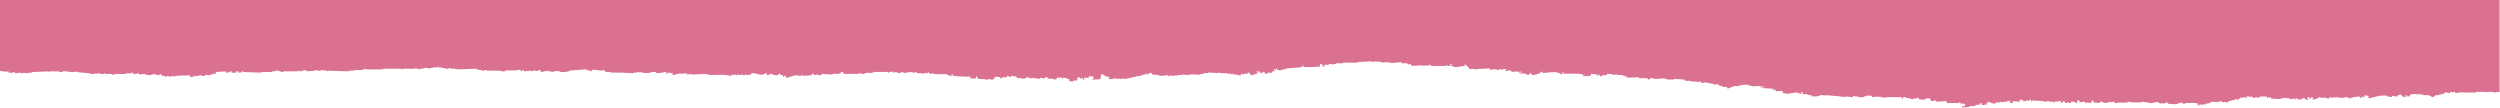<?xml version="1.0" encoding="UTF-8"?>
<svg id="Layer_1" xmlns="http://www.w3.org/2000/svg" version="1.1" viewBox="0 0 1688 73">
  <!-- Generator: Adobe Illustrator 29.8.1, SVG Export Plug-In . SVG Version: 2.1.1 Build 2)  -->
  <defs>
    <style>
      .st0 {
        fill: #db7190;
        fill-rule: evenodd;
      }
    </style>
  </defs>
  <path class="st0" d="M1688,62.04c-1.55.15-3.11.29-4.63.44v-.44h-3.88c-1.08.14.33.5-.78.44v-.44h-6.96v.44h-4.66c-1.6,0-8.54-.35-8.52.44h-.78v-.88c-.78.15-1.55.29-2.33.44v-.44h-.78c-.25.29-.5.59-.78.88-.83.15-1.43-.85-3.11-.44-.28.29-.53.59-.78.88h-1.55v.44h-1.55v.44h-2.33c-.53.44-1.03.88-1.55,1.33-.98.18-2.91-1.27-3.11-1.33h-3.88v-.44h-2.33v-.44h-.78v.44c-1.55.14-1.55-.44-1.55-.44-1.3.15-2.6.29-3.88.44-.25.44-.53.88-.78,1.33h-1.55v-.88h-.78v1.31c-3.38-.39-2.25-.61-3.11-1.76-.78.15-1.55.29-2.33.44v.88c-2.03-.03-2.63-.17-3.88-.44v.88c-1.03-.15-2.05-.29-3.11-.44v-.44c-4.31-.84-9.89,1.17-12.4,1.77v-.44h-.78c.25-.44.53-.88.78-1.33-1.85-.09-1.93-.18-3.11-.44-.13.62.6,1.34-.78,1.33,0,0-.28-1-.78-.44v.88h-1.55v-.88c-1.53.15-3.08.29-4.63.44v.44h-1.55v.44c-.95.1-2.18-1.02-3.88-.88v.44h-4.66v-.44c-1.55.15-3.11.29-4.64.44v-.44c-1.2-.1-1.03.8-1.55.88-1.35.22-1.33-.41-1.55-.44h-3.86s-.95-.71-1.55-.88c.25.29.53.59.78.88h-.78c-.93.61-2.5.97-3.88,1.33v-1.77h-.78c-.45.57-.75.95-1.55,1.33v-1.33h-.78c-.25.44-.53.88-.78,1.33h.78v.44h-1.55c-.45-.57-.78-.94-1.55-1.31-.7.68-1.13.93-2.3,1.33v-.44h-.78v.44c-1.28.44-.65-.63-.78-.88h-1.55c-.43.88.1.39-.78.88v-.88c-.5-.16-1.6.71-3.11.44v-.44c-1.55-.15-3.11-.29-4.66-.44v.44h-1.55v.44c-2.33-.15-4.66-.29-6.96-.44.25-.29.53-.59.78-.88h-.78v.44h-.78v-.44h-.78v.44c-.93.74-.78-.88-.78-.88h-4.63c-.25.29-.53.59-.78.88-.78-.15-1.55-.29-2.33-.44,0,0-.35.65-1.55.44-.25-.29-.53-.59-.78-.88-.78.15-1.55.29-2.33.44.25-.29.53-.59.78-.88-.5.15-1.03.29-1.55.44h-.78v.44h.78v.44c-1.25.22-1.45-.43-1.55-.44-.78.15-1.55.29-2.33.44l-.78-.44v.88h-.78v.44c-1.5.65-1.03.08-3.11,0v.88h-.78v-.44c-1.3.44-2.58.88-3.86,1.33v.44c-1.33.34-1.18-.27-1.55-.44-.78.15-1.55.29-2.33.44v-.88c-3.88.91-3.16.57-7.74.44v.88c-1.65.05-2.63.45-3.11.44.88.7-1.9.41-2.33.44v.44h-.78v-.44h-.78c-.43.16-.6.6-1.55.88v-1.33c-.88-.78-6.29-.5-8.54-.43v.44c-2.05.48-1.65-1.08-3.11-.88v.44h-1.55v.44c-2.75.62-4.46.27-6.99,0v-.88c-.78.15-1.55.29-2.33.44v.44c-.78-.15-1.55-.29-2.33-.44-.68.31.28.61-.78.44-.25-.29-.5-.59-.78-.88-2.4-.52-3.71.61-5.43.44-.53-.05-5.41-.95-6.21-.87v.44h-6.99s-.63-.66-2.3-.44v.44c-2.78.41-5.91-.31-7.74.44h-.78c-.25-.29-.53-.59-.78-.88-1.55.15-3.11.29-4.66.44v.44c-1.03-.15-2.08-.29-3.11-.44v-.44c-2.23-.24-1.85.8-2.33.88-1.3-.15-2.58-.29-3.88-.44v-1.33h-.78c-.25.59-.53,1.18-.78,1.77-1.05-.15-2.08-.29-3.11-.44v.44h-.78v-.88c-2.03.03-2.63.17-3.86.44v-1.33h-1.55v1.77h-.78c-.65-.51-1-1.23-3.11-.88-.25.29-.53.59-.78.88h-.78c-.73-.32.08-.44-1.55-.44v.44h-.78c-1.03-.67.35-.69-1.55-1.33-.48,1.05-.25.82-1.55,1.33v-1.33c-1.55.15-3.11.29-4.66.44v.44h-.78v-.44h-2.33v-.44c-1.3.15-2.58.29-3.88.44v-.44c-2.58-.15-5.16-.29-7.74-.43-.45.88.1.37-.78.88v-1.33h-.78c-.63.58-.55.52-1.55.88-.45-.88.08-.37-.78-.88v.88h-3.11c-.05-.62.13.07.78-.44.88-.7-1.9-.41-2.33-.44v1.33c-1.55-.15-3.11-.29-4.66-.44v1.33h-.78c-.88-.5,0-.18-1.55-.44.25-.44.5-.88.75-1.33-.78.15-1.55.29-2.33.44v.44h-2.33v.44c-.78-.15-1.55-.29-2.33-.44v.44h-3.11v.87c-3.23-.19-2.55-.62-4.66-1.31-.5.57-1.28.63-1.55.88-.58.53.68.19.78.44,1.2.58-1.5.43-1.55.44v.44h-2.33v-1.33h-.78c-1.05,2.05-.58.56-3.11,1.31-.73.22-.3.77-1.55.88-.53-.15-1.03-.29-1.55-.44v.44h-1.55v.44c-1.55.15-3.11.29-4.66.44v-.88h2.33c-.65-.5.1-.07-.78-.44.25-.29.53-.59.78-.88h-.78v-.44h-2.33c-.25-.29-.53-.59-.78-.88h-.78v.44h-7.74c-.25-.44-.53-.88-.78-1.33-2.08.15-4.13.29-6.21.44-.25-.29-.5-.59-.78-.88-.98.03-1.2.4-3.11.44-.25-.59-.5-1.18-.78-1.77h-3.11v.88c-.9.34-.7-.26-.78-.44l-.78.44c-1.83.2-.38-.71-2.33,0-.27-.44-.53-.88-.78-1.33h-.78v.44h-2.33v.44c-2.15.25-4.08-1.48-5.44-.44v-.88h-1.55c-.48,1.05-.25.82-1.55,1.33.25-.44.53-.88.78-1.33h-10.07c-.98.44-2.88.4-4.66,0v-.44c-.5.15-1.03.29-1.55.44v-.44c-1.3.15-2.58.29-3.88.44-.25-.29-.53-.59-.78-.88-4.26-.95-5.24,1.8-7.74.88-.7-.14-1.95.37-1.55-.44h.78v-.44h-.78v.44c-1.15.23-3.03-.49-3.11-.44v.88c-1.55-.15-3.11-.29-4.66-.43,0,0-.15.56-1.55.44v-.44h-.78c-.83.34.3.58-.78.44v-.44c-3.36-.29-6.71-.59-10.07-.88-1.08.11.3.51-.78.44v-.44h-3.88v.44c-1.73.41-2.98.4-5.43.44v-.88c-1.8-.09-1.98-.09-3.11-.44v-.44c-.78.15-1.55.29-2.3.44v-.44h-.78v-1.33h-.78v1.33h-1.55c.25-.29.53-.59.78-.88-.53.15-1.03.29-1.55.44v-.44h-3.11v.44h-2.33v.44c-1.55-.15-3.11-.29-4.66-.44v-1.33c-2.88-.26-1.78-.25-4.63,0-.28-.44-.53-.88-.78-1.33h-.78v.44c-.68.83-.78-.88-.78-.88-2.58-.15-5.16-.29-7.74-.43v-.44h2.3v-.44h-1.55v-.44c-.53.15-1.03.29-1.55.44v-.44h-3.88v.44h-.78v-.44c-1.03-.15-2.08-.29-3.11-.44v-.44h-3.88v.44c-.78-.15-1.55-.29-2.33-.44.25.29.53.59.78.88h-3.86c-1.45.33-3.21,1.31-4.66,1.77-.25-.44-.53-.88-.78-1.33-.53.15-1.03.29-1.55.44v-.44h-1.55v-.44c-.78-.15-1.55-.29-2.33-.44v-.88c-1.65.29-1.85.5-3.88,0v-.44h-2.33v-.44h-2.33v-.44c-1-.03-1.33.8-3.11.44-.25-.29-.53-.59-.78-.88-.78.15-1.55.29-2.33.44v-.44h-3.88v-.44h-3.88c-.25-.29-.53-.59-.78-.88-2.33-.15-4.66-.29-6.96-.44v.44h-4.66v-.44h-1.55v-.44h-.78v.44c-.78-.15-1.55-.29-2.33-.44v.44h-3.88s-.73-.7-2.33-.43c-.58.09-.33.95-1.55.88-.25-.29-.53-.59-.78-.88h-6.21c.25-.29.53-.59.78-.88-2.2.42-4.26.45-8.52.44v-.88h-1.55v-.88l-.78.44h-.78v-.44h-3.11v-.44c-1.05.15-2.08.29-3.11.44v-.44c-1.3-.15-2.58-.29-3.88-.44v.88c-1.78.1-3.38.09-3.86.88h-.78s.08-.77-1.55-1.33v.88c-.8.78-.78-.88-.78-.88-2.05-.03-2.63-.17-3.88-.44v1.33c-1.9.19-2.83.41-5.41.44v-.44c1-.35.9-.31,1.55-.88h-.78v.44h-.78v-.44c-3.63-.61-8.49-.39-13.18-.43v-.88h-.78v1.33h-.78c-2.78-2.5-8.07-1.18-12.4-.87v-.88h-.78c-1.15,1.17-3.23,2.03-6.19,2.21-.45-.57-.78-.94-1.55-1.33-.48,1.05-.25.82-1.55,1.33-2.68-2.11-5.13-.09-6.21-1.76h2.33v-.44h-3.88v-.44c-.98-.03-1.35.83-3.11.44-.25-.29-.53-.59-.78-.88-1.68-.37-1.93.28-2.33.44-.53-.15-1.03-.29-1.55-.44.6-.44.95-.43,1.55-.88h-3.11v.44h-.78v-.44c-1.7-.07-1.55.44-1.55.44-1.65.24-2.33-.44-2.33-.44-1.3.15-2.6.29-3.88.44v-.88h-4.66v.44c-.53-.15-1.03-.29-1.55-.44v.44c-.53-.15-1.03-.29-1.55-.44v.44c-2.86.28-3.11-.62-6.19,0-.45-2.13-1.45-1.29-2.33-3.09h-.78v1.33c-.78-.15-1.55-.29-2.33-.43v.44c-1.55.15-3.11.29-4.66.44v-.44c-.78-.15-1.55-.29-2.33-.44.25-.44.53-.88.78-1.33h-.78c-.25.44-.5.88-.78,1.33h-1.55v-.44h-.78v.44h-10.85c.25-.29.5-.59.78-.88-.78.15-1.55.29-2.33.44v.44h-.78v-.44c-1.18-.12-1.53.44-1.55.44h-.78v-.44c-2.58.15-5.16.29-7.74.44-.25-.44-.5-.88-.78-1.33-.53.15-1.03.29-1.55.44-.25-.29-.53-.59-.78-.88h-3.88v-.88c-1.6.33-5.79.85-8.52.44v-.44c-1.55.15-3.11.29-4.66.44v-.44c-1.55-.15-3.11-.29-4.63-.44v.44c-.53-.15-1.05-.29-1.55-.44v.44h-.78v-.44c-3.11.15-6.21.29-9.29.44v.44h-10.07v.44h-4.66v.44h-1.53v.44c-1.03-.15-2.08-.29-3.11-.44v.44c-2.35.44-1.43.18-3.11,0v1.33h-1.55c.17-.61,0,.01.78-.44-.53-.44-1.03-.88-1.55-1.33h-.78v1.77c-4.33.09-7.69.84-11.65,0,.25-.29.53-.59.78-.88-1.33.5-1.05.28-1.55,1.33-3.61.29-7.24.59-10.85.9v.44c-1.03.15-2.05.29-3.11.44v.44c-.78-.15-1.55-.29-2.33-.44v-.88h-.78v.88h-.78v-.44c-1.25-.48-.68.67-.78.88h.78c1.45.42-1.55.44-1.55.44-.55,1.22-.23.99-2.33,1.33v-.87c-.88.5-.3,0-.78.87-.78.15-1.55.29-2.33.44v-1.33h-.78c-.88.76-.5.6-2.33.88v-.88c-.78-.15-1.55-.29-2.33-.44v.88h1.55c-.88.5,0,.17-1.55.44v.88c-.78-.15-1.55-.29-2.33-.44.25.29.53.59.78.88h-3.11c.17-.61.05.02.78-.44-.53-.44-1.03-.88-1.55-1.33-.88.5-.3,0-.78.88h-2.33v.44c-1.43.28-.55-.85-2.33,0v.88h-.78v-.44c-1.28-.15-2.58-.29-3.88-.44v-.44h-.78v.44h-.78v-.44h-3.11v-.44h-4.66v-.44h-.78v.44c-2.33-.15-4.66-.29-6.96-.43v.44h-3.11v.44c-1.03.15-2.05.29-3.11.44v.44h-.78v-.44h-6.21v.44c-1.55-.15-3.11-.29-4.66-.44v.44h-3.11v.44c-.53-.15-1.05-.29-1.55-.44v.44h-3.88l-.78.44v-.88s-4.48.76-6.21.44v-.44c-1.55-.15-3.11-.29-4.66-.44v-.88h-2.33v.88h-1.55c.25-.29.5-.59.78-.88-1.38.42-2.48,1.82-3.88.88v.88c-4.98.25-7.41,1.87-12.4,2.21v-.88c-.88.51-.3,0-.78.88-2.08-.15-4.13-.29-6.21-.43v.44h-3.11v-.44c.88-.5.3,0,.78-.88-3.76-.44-3.01-1.29-5.44-2.2-.25,1.18-.53,2.36-.78,3.53-2.88.25-2.03.27-5.44.44v-.44h.78v-1.77h-3.11v.88h-3.11v1.33h-.78v-.88h-2.33v-.88h-.78v.44h-.78v1.77c-1.83.11-1.93.12-3.11.44v.44c-.78-.15-1.55-.29-2.33-.44v-1.33h-.78c-.78-.5-1.45-.86-3.11-.88l-.78.44c-.53-.19-.53-.59-1.55-.88-.45.89.1.39-.78.88-.45-.88.1-.39-.78-.88-.47,1.16-.83,1.26-2.33,1.77-.75-1.23-1.58-.28-4.66-.88.25-.29.53-.59.78-.88-.53.15-1.03.29-1.55.44,0,0-.15-.95-.78-.44v.88c-1.85-.03-1.95-.32-3.11-.44-.48.15-.23.73-1.55.88v-.44h-2.33v-.44c-1.03.15-2.05.29-3.11.44v-.44h-1.55v-.44c-1.15-.18-1.05.78-1.55.88-2.91.63-3.23-.85-5.44,0v-.44c-.87-.5-.3,0-.77-.88-1.81-.03-2.01-.36-3.11-.44-.25.29-.53.59-.78.88-.77-.29-1.55-.59-2.33-.88v.88c-1.35.09-4,.18-3.88.88h-.77v-.88c-1.83-.05-1.98-.12-3.11-.44v.44c-1.05.52-1.18.8-1.55,1.77-1.03-.15-2.06-.29-3.11-.44,0,0-.75.66-2.33.44v-.44h-3.88s0-.27-1.55-.44v-1.33h-.78v1.33h-3.88v-1.33c-2.06.32-7.14.05-11.63-.43v-.88h-1.55c.05.62.58-.17.78.44,1.48.37-1.55.44-1.55.44-2.76-2.3-5.16-.42-10.88-1.31v-.44c-.77.15-1.55.29-2.33.44-.25-.29-.52-.59-.77-.88h-.78v.44h-3.1v.44h-.78v-.44h-3.11s-.9-.69-1.55-.87c-.63.58-.55.51-1.55.88v-.88c-1.56.15-3.11.29-4.66.44v.44c-1.03-.29-2.08-.59-3.11-.88-.25.29-.52.59-.77.88-.78-.15-1.56-.29-2.33-.44v-.44c-.78.15-1.56.29-2.33.44-.85-.27.92-1.05-.78-.88v.44h-1.55v.44c-1.33.15-1.33-.42-1.56-.44h-9.31v.44h-1.56v.44c-1.02-.15-2.08-.29-3.1-.43v.43h-1.56v.44c-1.85.34-2.98-.5-3.88-.44v.44h-7.74c-1.07.12.3.51-.77.44v-.44h-1.56c-.25-.44-.52-.88-.77-1.33h-1.56c.25.44.53.88.78,1.33l-.78-.44h-.77v.44h-4.66v.44c-2.33-.15-4.66-.29-6.99-.43-.25.29-.53.59-.78.88-1.42.33-2.33-.44-2.33-.44-.77.15-1.55.29-2.33.44v-.88h-1.55v.88c-2,.2-3.43.43-6.21.44v-.88c-.88.5-.3,0-.78.88-1.55-.15-3.1-.29-4.66-.44v.44h-1.55v.44h-1.55v.44c-.78.15-1.56.29-2.33.44-.25-.29-.53-.59-.78-.88,0,0,1.68-.08.78-.44h-1.56v.44c-.72.82-.77-.88-.77-.88h-1.55v-.88h-.78c-2.93,2.4-4.23-.36-6.21,0,0,0-.33.66-2.33.88v-1.33h-.78c-3.08,2.49-6.41-.48-9.32,0-.25.29-.5.59-.77.88-1.03.15-2.06.29-3.11.44v-.44h-.78v.44h-1.55v-.88c-.88.5-.3,0-.78.88-.77-.15-1.55-.29-2.32-.44-.53.12-.05.53-1.56.44v-.44h-.77l-.78.44-.78-.44c-.7.22-.3.79-1.55.88-4.56-1.54-9.74.03-15.51-.87v-.44c-3.6.15-7.23.29-10.84.44v-.44c-.78.15-1.55.29-2.33.44-.25-.29-.53-.59-.78-.88-1.27.15-2.58.29-3.85.44v-.44c-1.81.44-3.64.88-5.44,1.33v-1.33c-1.03-.15-2.08-.29-3.11-.44v.88c-.87-.37-.12.06-.77-.44h-.78v-.44h.78v-.44h-2.33v.44c-1.81.15-3.61.29-5.41.44.25-.29.5-.59.77-.88h-3.1c-1.15.85-3.63.93-6.97.44v-.44h-.77v.44c-.78-.15-1.55-.29-2.33-.44v.44h-2.33v.44c-2.86-.14-5.69-.29-8.52-.43h-6.99v-.44h-3.1c-.53-.44-1.05-.88-1.55-1.33-.53.15-1.03.29-1.56.44-1.78.02-3.63-.93-6.21-.44-.25.29-.5.59-.78.88h-.77v-.88c-.53.15-1.03.29-1.56.44-.25-.29-.52-.59-.77-.88-3.88.29-7.77.59-11.62.88v.44c-1.06.26-4.39.77-6.19.45v-.44h-1.55v-.44c-1.28.29-2.58.59-3.89.88v-.44c-.52.15-1.02.29-1.55.44v-.88h-.78v.44c-.77-.15-1.55-.29-2.33-.44v.44c-1.02.15-2.07.29-3.1.44v-1.33h-.78c-2.45,1.52-1.43.07-4.66.44v.44h-.77v-.44c-1.56.15-3.11.29-4.66.44-.43-.09-.48-1.11-1.56-.88v.88h-.77v-.44c-.8-.34-.78-.54-1.56-.88v.44c-1.3.15-2.58.29-3.88.44l-.77-.44c-.58.18,0,.58-1.56.44-.07,0-.32-.6-1.55-.44v.44h-1.55v.44c-1.91.33-2.88-.35-3.89-.44h-8.51v-.43h-.78c-.45.15-.47.75-2.3.44v-.44h-2.33v-.44h-1.56v-.44c-4.13.15-8.26.29-12.39.45v-.44h-.78v.44h-.78v-.44h-3.1v-.44c-.53-.05-2.06.75-3.86.44v-.44h-2.33v-.44h-2.33v-.44h-.78v.44h-3.1v.44h-2.33v.44c-.78-.29-1.55-.59-2.33-.88v.44h-1.55v.44h-2.33v.44c-.78-.15-1.56-.29-2.33-.44v-.44h-.78v.44h-8.52v.44h-.77v-.44h-11.62v.44c-.53-.15-1.03-.29-1.56-.44v.44h-10.07c-.52-.15-1.02-.29-1.55-.44v.44h-1.55v.44h-5.44v.44h-3.88v.44c-4.66-.14-9.29-.28-13.95-.43-1.08.09.32.45-.78.44v-.44c-1.3-.15-2.58-.29-3.88-.44v.44h-2.33c-.08,0-.33-.59-1.55-.44v.44c-2.06.15-4.14.29-6.22.44v-.88c-1.15.26-1.57.17-3.1.44v.44c-1.25.22-1.46-.43-1.56-.44h-.77v.44h-10.07v.44c-2.36.28-2.18-1.4-5.44-.88v.44h-2.33v.44h-6.98v.44c-4.14-.15-8.27-.29-12.4-.43v-.44h-.78v.88c-.53-.15-1.03-.29-1.55-.44v.44c-.93.74-.78-.88-.78-.88h-1.55v.88h-3.11v-.88h-.77c-.98.85-.78.74-3.11.88v-.88c-2.33.15-4.66.29-6.99.45.23.84,1.15.5,0,1.33-.5-.15-1.03-.29-1.55-.44v.88h-.78v-.44h-.78v.88c-2.02-.03-2.63-.17-3.88-.44v.88h-2.33v-.44c-1.55-.22-2.33.44-2.33.44-1.78.18-2.08-.24-3.1-.44.05.62.6-.17.77.44,1.46.37-1.55.44-1.55.44-.88.5,0,.17-1.55.44v-1.33c-2.03.37-5.79-.1-10.07.45v.44c-.78-.15-1.55-.29-2.33-.44v.44c-1.8.24-2.13-.52-3.11-.44-.05,0-.32.67-1.55.44v-.44h-1.55c-.53-.44-1.03-.88-1.56-1.33-1.6.37.3.6-.77.88-.78-.15-1.56-.29-2.33-.44v-.44c-1.03.15-2.08.29-3.11.44v.44c-1.3-.15-2.58-.29-3.88-.44v-.44c-1.6-.28-3.66.48-3.88.44-.25-.29-.53-.59-.78-.88-.93-.11-1.35.8-3.11.44-.25-.29-.52-.59-.77-.88h-.78v.44h-3.88v.44h-6.96s-.63.67-2.33.44v-.44h-4.66v-.44h-.78v.44h-2.33v-.44c-2.33.15-4.66.29-6.96.45v-.44c-3.11-.29-6.21-.58-9.29-.87v-.44c-.56-.05-2.01.69-3.89.44,0,0-3.03-.79-5.43-.44,0,0-.63.67-2.33.44v-.44h-6.97v.44c-1.07.08.3-.32-.77-.44-3.61.15-7.24.29-10.85.45v.44h-2.33v.44c-1.02-.15-2.08-.29-3.1-.44-.08,0-.35.58-1.56.44v-.44c-1.57-.22-3.73.46-3.88.44-.25-.29-.53-.59-.78-.88h-.77v.44h-3.11v-.88c-2.35.43-3.38-.1-6.21-.44V0h1688v62.04ZM1489.42,69.94l-.5-.28c-.02.52.1.12.5.28Z"/>
</svg>